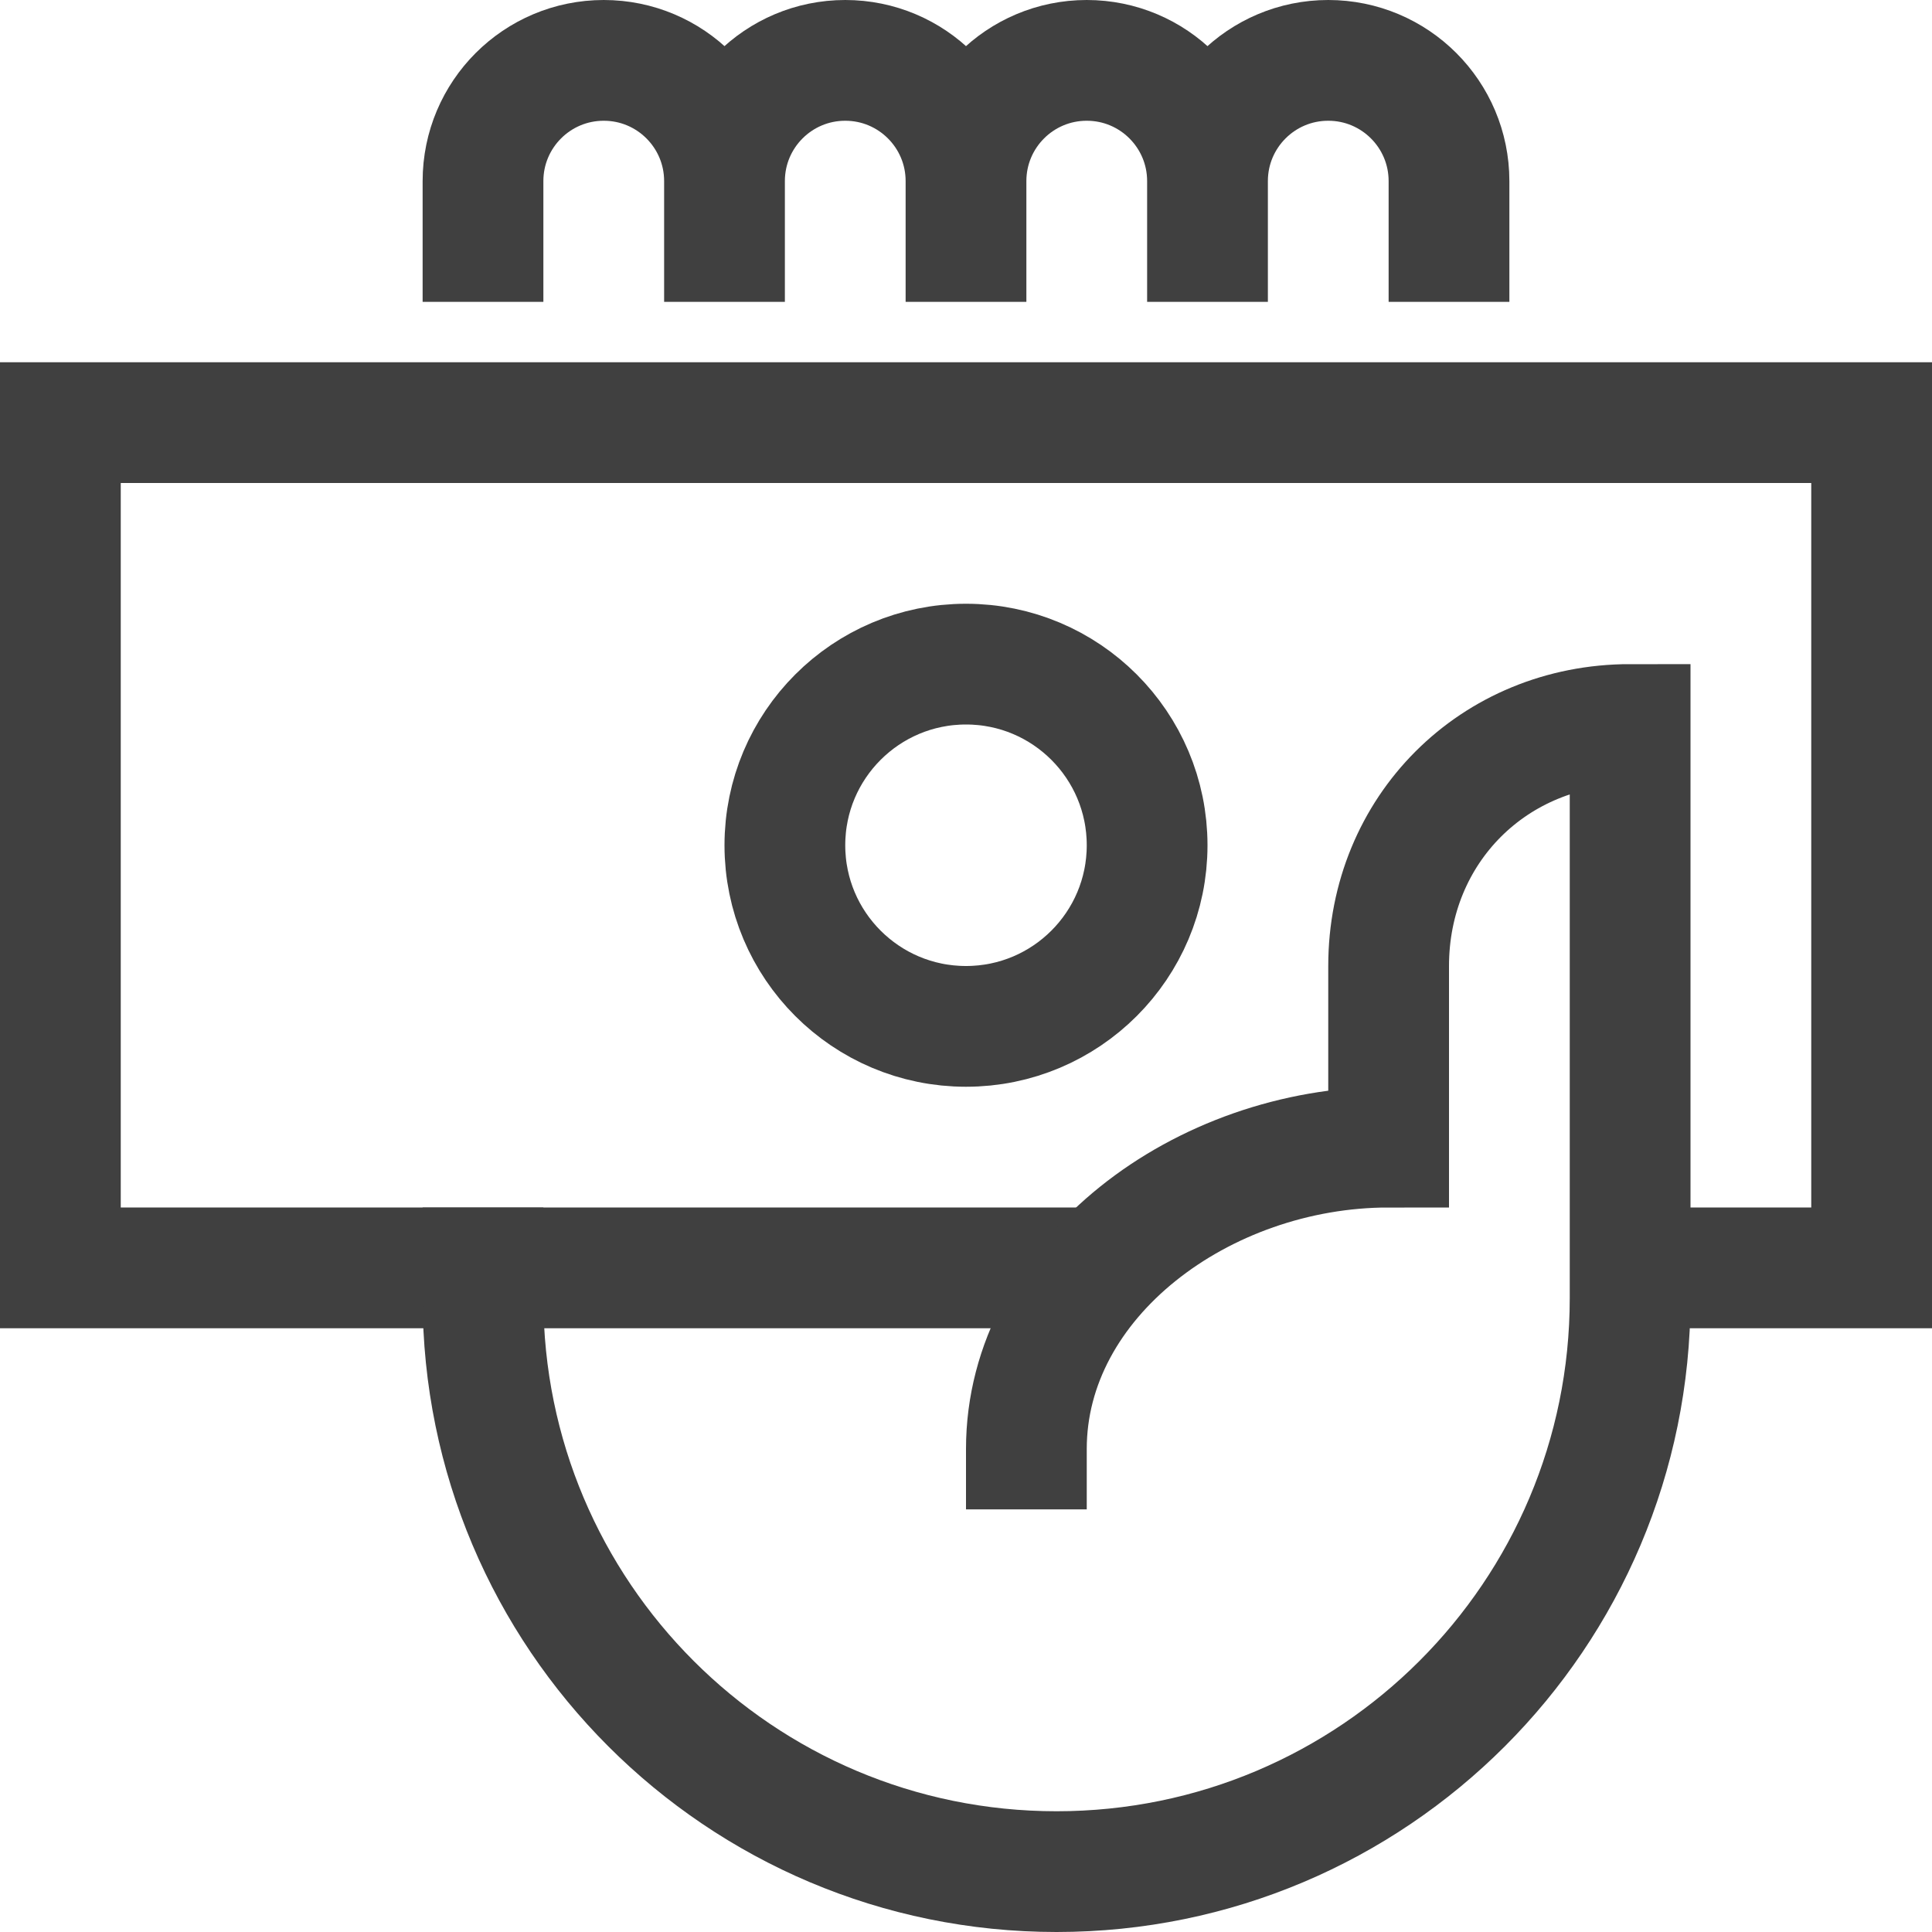 <?xml version="1.0" encoding="UTF-8"?>
<svg preserveAspectRatio="xMidYMid slice" xmlns="http://www.w3.org/2000/svg" width="32px" height="32px" viewBox="0 0 32 32">
  <g fill="none" fill-rule="evenodd">
    <g stroke="#404040" stroke-width="2">
      <g transform="translate(1, 1)">
        <path stroke-linecap="square" d="M7 3V2c0-1.105.895-2 2-2h0c1.105 0 2 .895 2 2v1M11 3V2c0-1.105.895-2 2-2h0c1.105 0 2 .895 2 2v1M15 3V2c0-1.105.895-2 2-2h0c1.105 0 2 .895 2 2v1M19 3V2c0-1.105.895-2 2-2h0c1.105 0 2 .895 2 2v1"></path>
        <path d="M17.244 20L0 20 0 6 30 6 30 20 26 20"></path>
        <circle cx="15" cy="13" r="3" stroke-linecap="square"></circle>
        <path stroke-linecap="square" d="M7 20v.5c0 5.247 4.253 9.5 9.5 9.5h0c5.247 0 9.5-4.253 9.5-9.5V11c-2.259 0-4 1.741-4 4v3c-3.083 0-6 2.167-6 5"></path>
      </g>
    </g>
  </g>
</svg>
